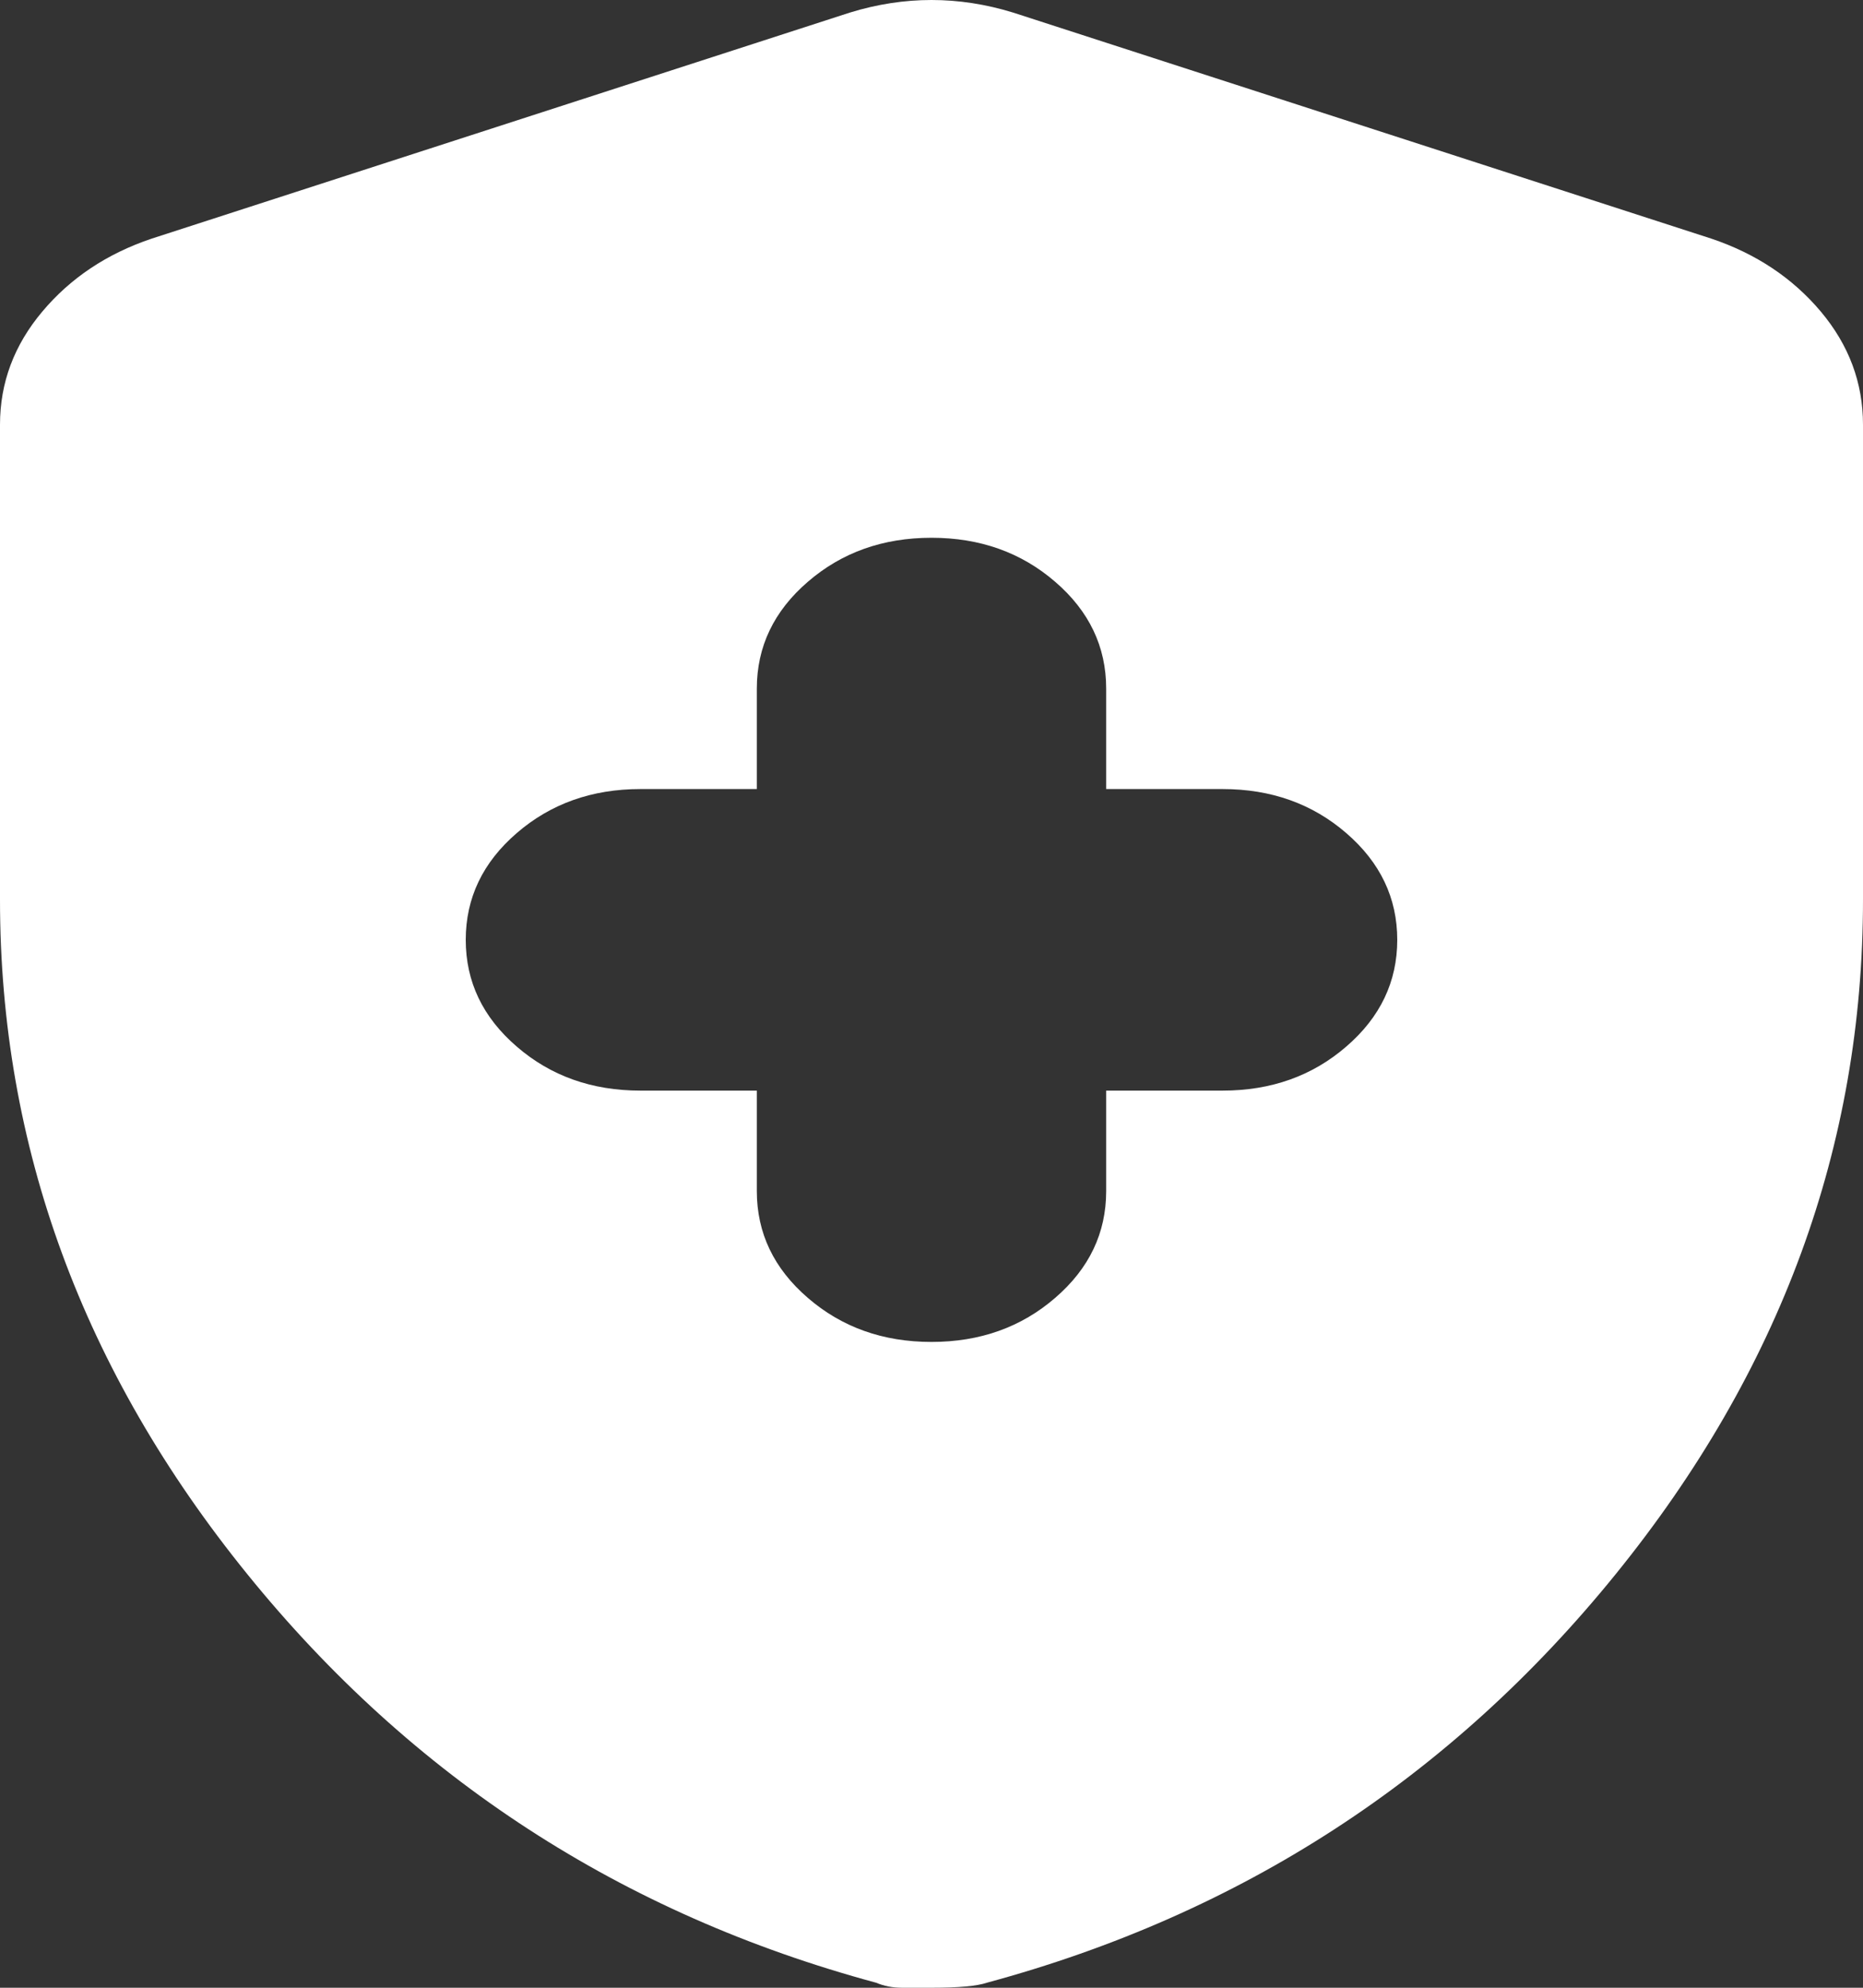<svg width="45" height="48" viewBox="0 0 45 48" fill="none" xmlns="http://www.w3.org/2000/svg">
<rect x="0" y="0" width="45" height="48" fill="#333333" stroke="none"/>
<path d="M22.5 32.405C23.672 32.405 24.668 32.05 25.487 31.341C26.308 30.634 26.719 29.775 26.719 28.764V26.336H29.531C30.703 26.336 31.699 25.982 32.518 25.273C33.339 24.566 33.75 23.707 33.75 22.695C33.75 21.684 33.339 20.825 32.518 20.117C31.699 19.409 30.703 19.054 29.531 19.054H26.719V16.627C26.719 15.616 26.308 14.756 25.487 14.049C24.668 13.341 23.672 12.986 22.5 12.986C21.328 12.986 20.332 13.341 19.513 14.049C18.692 14.756 18.281 15.616 18.281 16.627V19.054H15.469C14.297 19.054 13.301 19.409 12.482 20.117C11.661 20.825 11.25 21.684 11.25 22.695C11.25 23.707 11.661 24.566 12.482 25.273C13.301 25.982 14.297 26.336 15.469 26.336H18.281V28.764C18.281 29.775 18.692 30.634 19.513 31.341C20.332 32.05 21.328 32.405 22.5 32.405ZM22.5 48H21.797C21.562 48 21.352 47.959 21.164 47.879C15.023 46.22 9.961 42.933 5.977 38.017C1.992 33.102 0 27.671 0 21.724V10.255C0 9.244 0.34 8.334 1.021 7.525C1.7 6.716 2.578 6.129 3.656 5.765L20.531 0.303C21.188 0.101 21.844 0 22.5 0C23.156 0 23.812 0.101 24.469 0.303L41.344 5.765C42.422 6.129 43.301 6.716 43.982 7.525C44.661 8.334 45 9.244 45 10.255V21.724C45 27.671 43.008 33.102 39.023 38.017C35.039 42.933 29.977 46.22 23.836 47.879C23.602 47.959 23.156 48 22.5 48Z" fill="white"/>
</svg>
